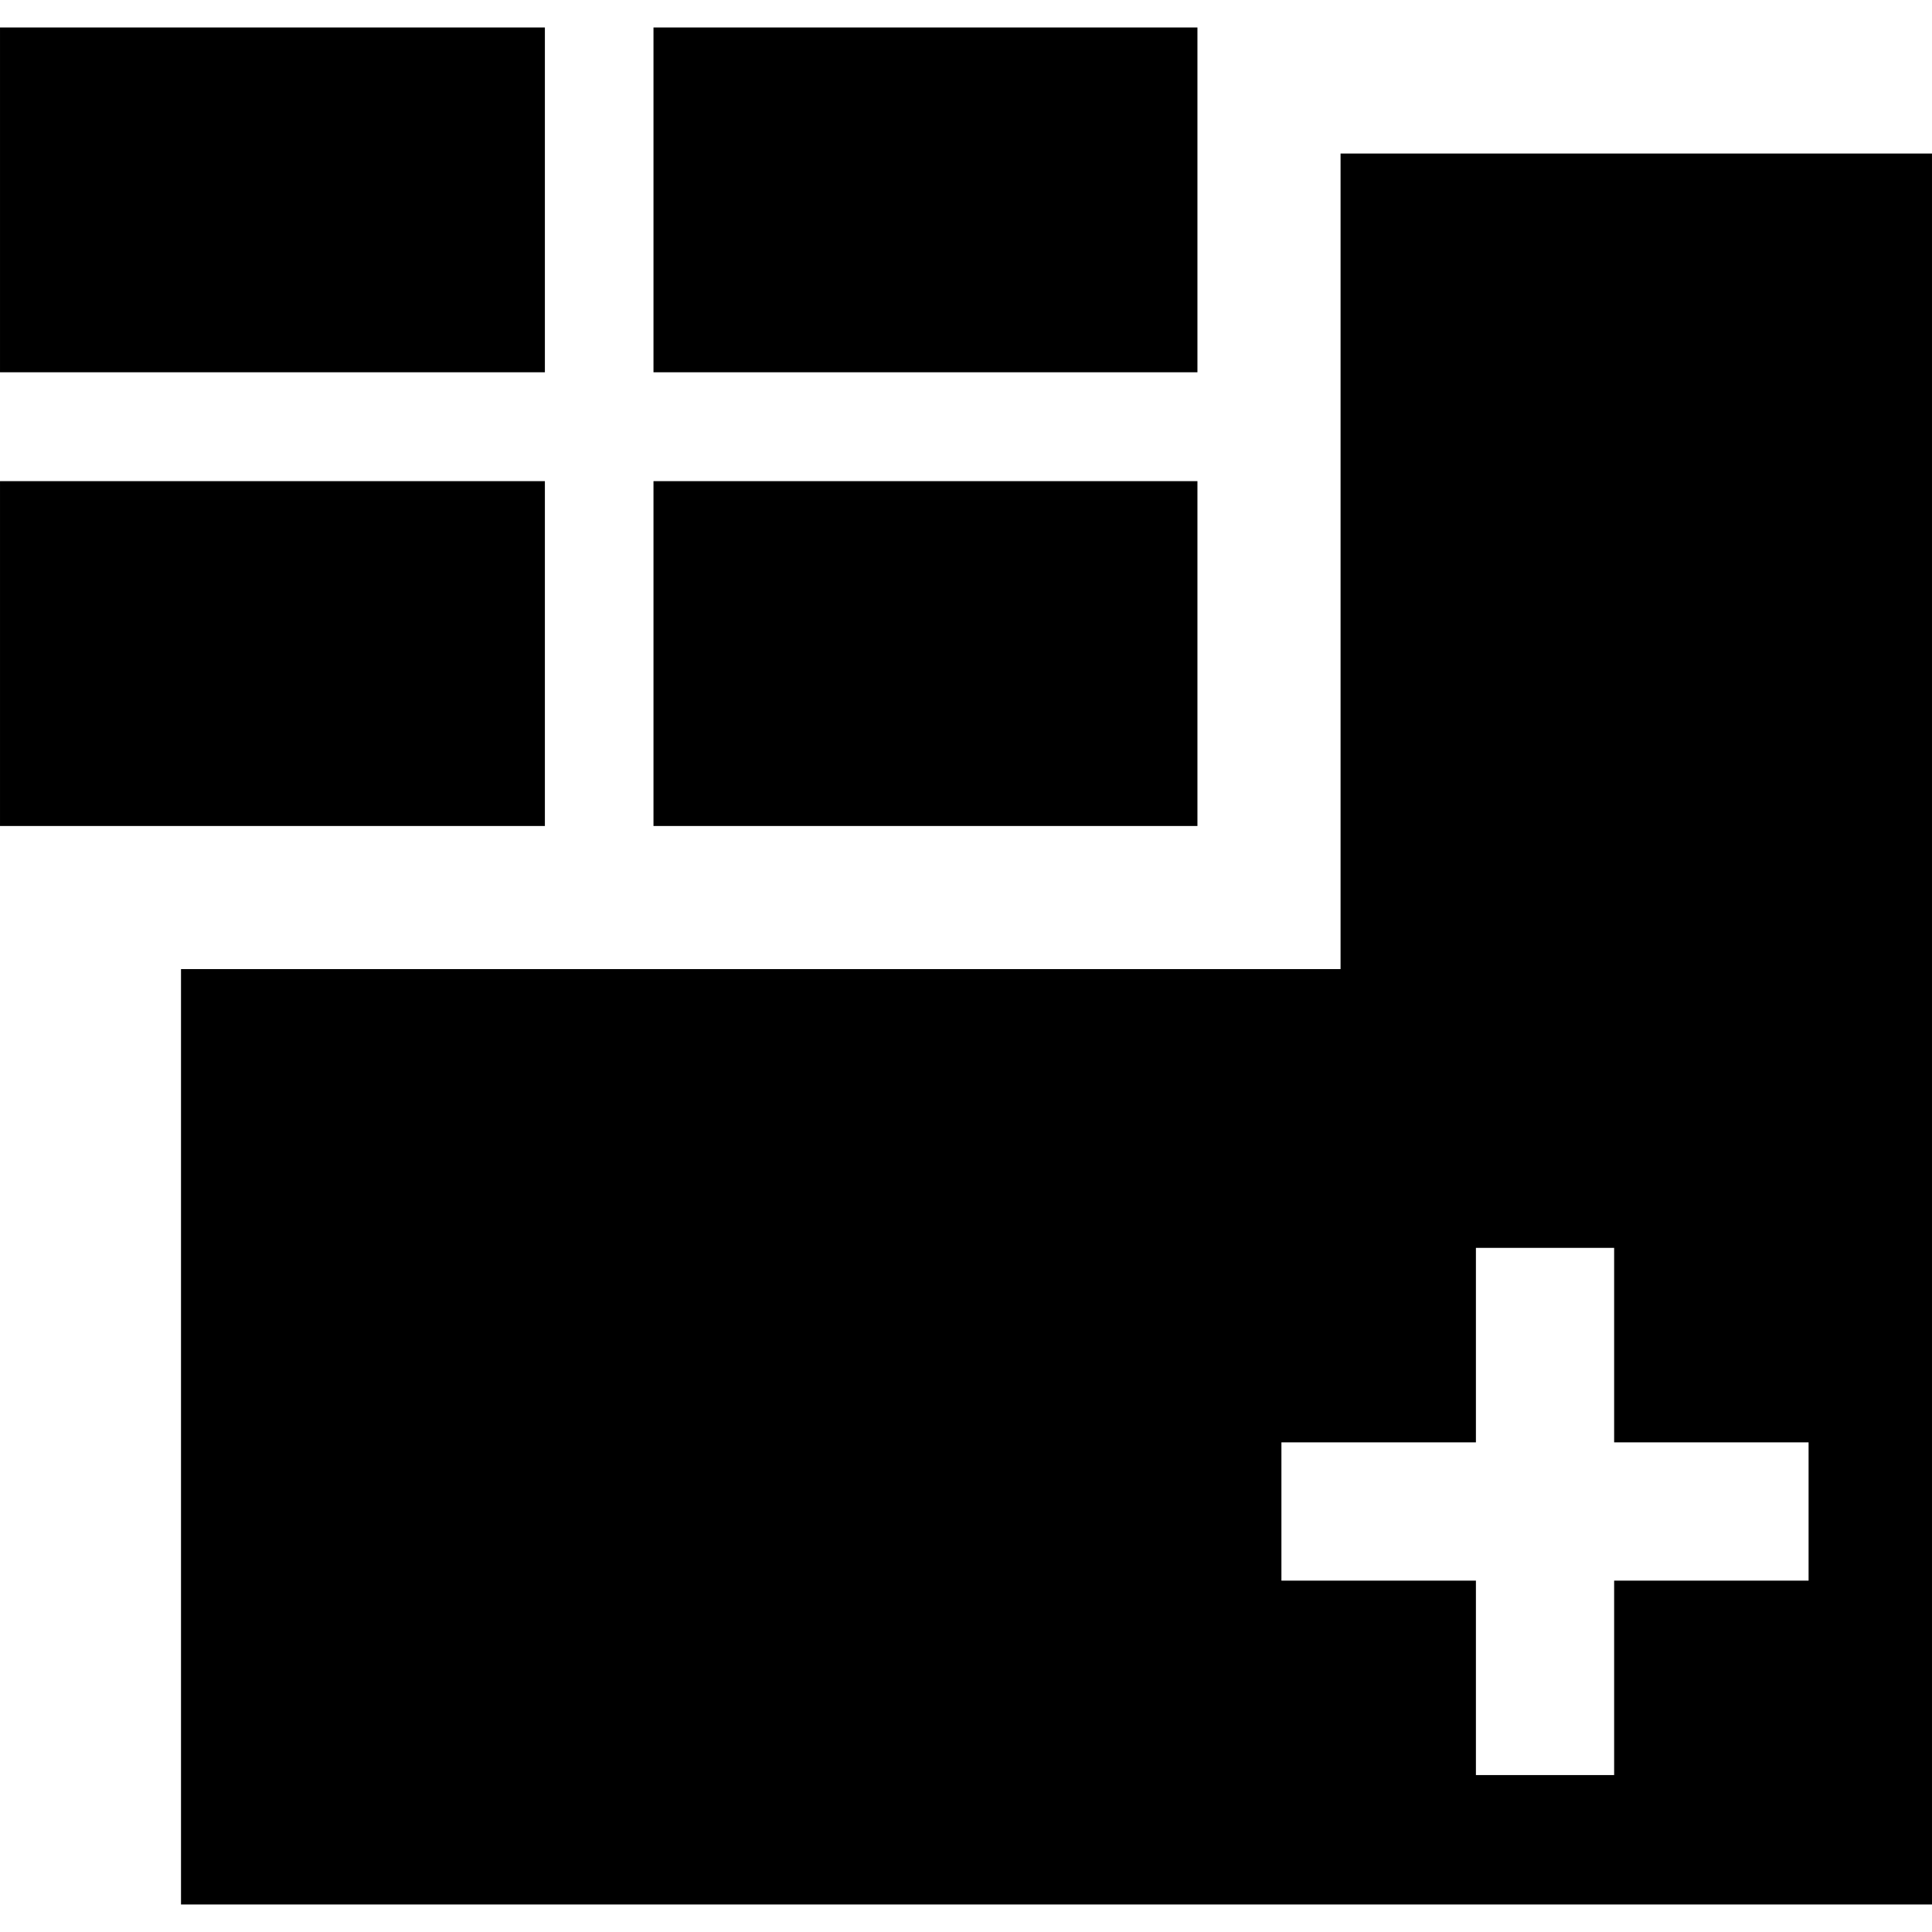 <?xml version="1.0" encoding="iso-8859-1"?>
<!-- Uploaded to: SVG Repo, www.svgrepo.com, Generator: SVG Repo Mixer Tools -->
<!DOCTYPE svg PUBLIC "-//W3C//DTD SVG 1.1//EN" "http://www.w3.org/Graphics/SVG/1.1/DTD/svg11.dtd">
<svg fill="#000000" version="1.1" id="Capa_1" xmlns="http://www.w3.org/2000/svg" xmlns:xlink="http://www.w3.org/1999/xlink" 
	 width="800px" height="800px" viewBox="0 0 91.831 91.832"
	 xml:space="preserve">
<g>
	<g id="Layer_1_31_">
		<g>
			<path d="M63.719,7.298v38.766H29.045h-4.387H8.603v44.461h83.228V7.298H63.719z M85.965,75.13h-9.242v9.242h-6.57V75.13h-9.245
				v-6.572h9.245v-9.244h6.57v9.244h9.242V75.13z"/>
			<g>
				<g>
					<rect y="1.306" width="25.899" height="16.389"/>
				</g>
			</g>
			<g>
				<g>
					<rect x="31.061" y="1.306" width="25.855" height="16.389"/>
				</g>
			</g>
			<g>
				<g>
					<rect x="31.061" y="22.87" width="25.855" height="16.391"/>
				</g>
			</g>
			<g>
				<g>
					<rect y="22.87" width="25.899" height="16.391"/>
				</g>
			</g>
		</g>
	</g>
</g>
</svg>